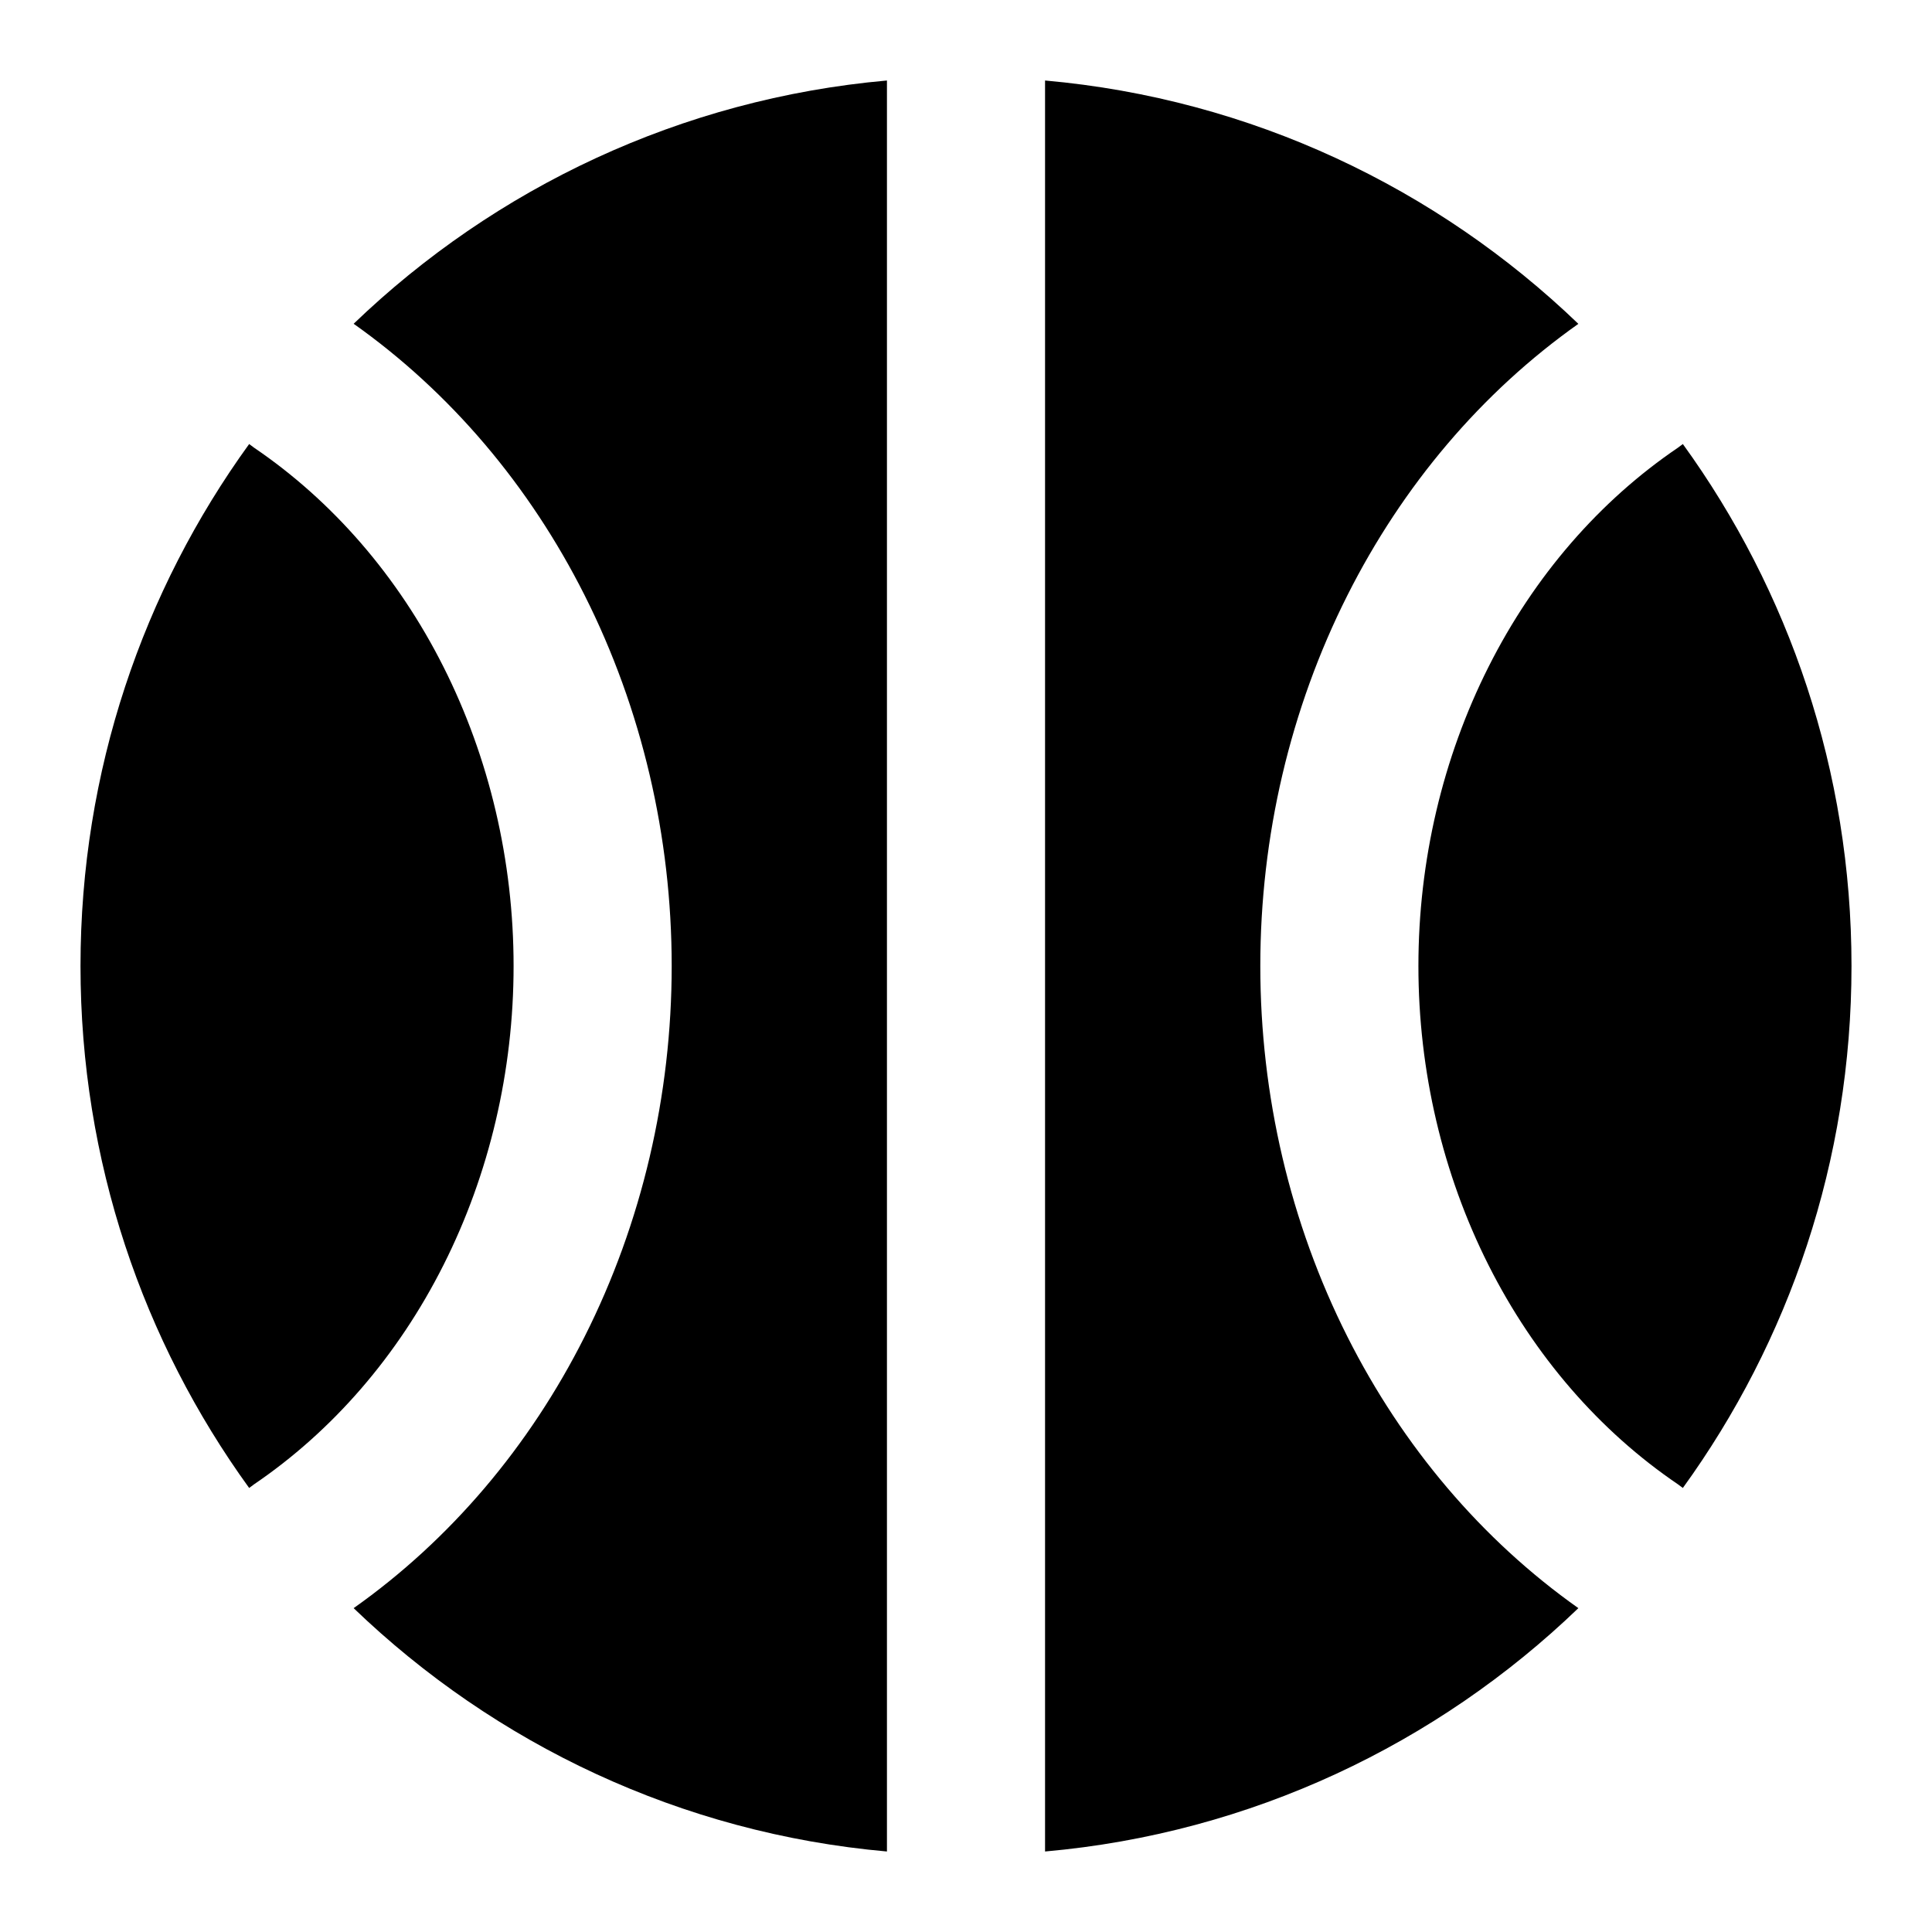 <svg xmlns="http://www.w3.org/2000/svg" width="24" height="24" viewBox="0 0 24 24" fill="currentColor" class="baseIcon duration-300 transition-all size-5 text-accent-400" stroke=""><path fill-rule="evenodd" clip-rule="evenodd" d="M3.095 5.516C1.777 7.337 1 9.577 1 12C1 14.423 1.777 16.663 3.095 18.484C3.115 18.468 3.136 18.453 3.157 18.438C4.127 17.779 4.941 16.844 5.509 15.715C6.078 14.586 6.38 13.306 6.38 12C6.38 10.694 6.078 9.414 5.509 8.284C4.941 7.155 4.127 6.221 3.157 5.562C3.136 5.547 3.115 5.532 3.095 5.516ZM4.393 4.022C5.594 4.872 6.577 6.033 7.262 7.394C7.973 8.806 8.344 10.392 8.344 12C8.344 13.608 7.973 15.194 7.262 16.605C6.577 17.967 5.594 19.128 4.393 19.977C6.147 21.664 8.457 22.773 11.018 23V1C8.457 1.228 6.147 2.336 4.393 4.022ZM12.982 23C15.543 22.773 17.853 21.664 19.607 19.977C18.407 19.128 17.424 17.967 16.738 16.605C16.027 15.194 15.656 13.608 15.656 12C15.656 10.392 16.027 8.806 16.738 7.395C17.424 6.033 18.406 4.872 19.607 4.023C17.852 2.336 15.543 1.228 12.982 1V23ZM23 12C23 14.423 22.223 16.663 20.905 18.484C20.885 18.468 20.864 18.453 20.843 18.438C19.872 17.779 19.059 16.844 18.491 15.716C17.922 14.586 17.62 13.306 17.62 12C17.62 10.694 17.922 9.414 18.491 8.284C19.059 7.155 19.872 6.221 20.843 5.562C20.864 5.547 20.885 5.532 20.905 5.516C22.223 7.337 23 9.577 23 12Z"></path></svg>